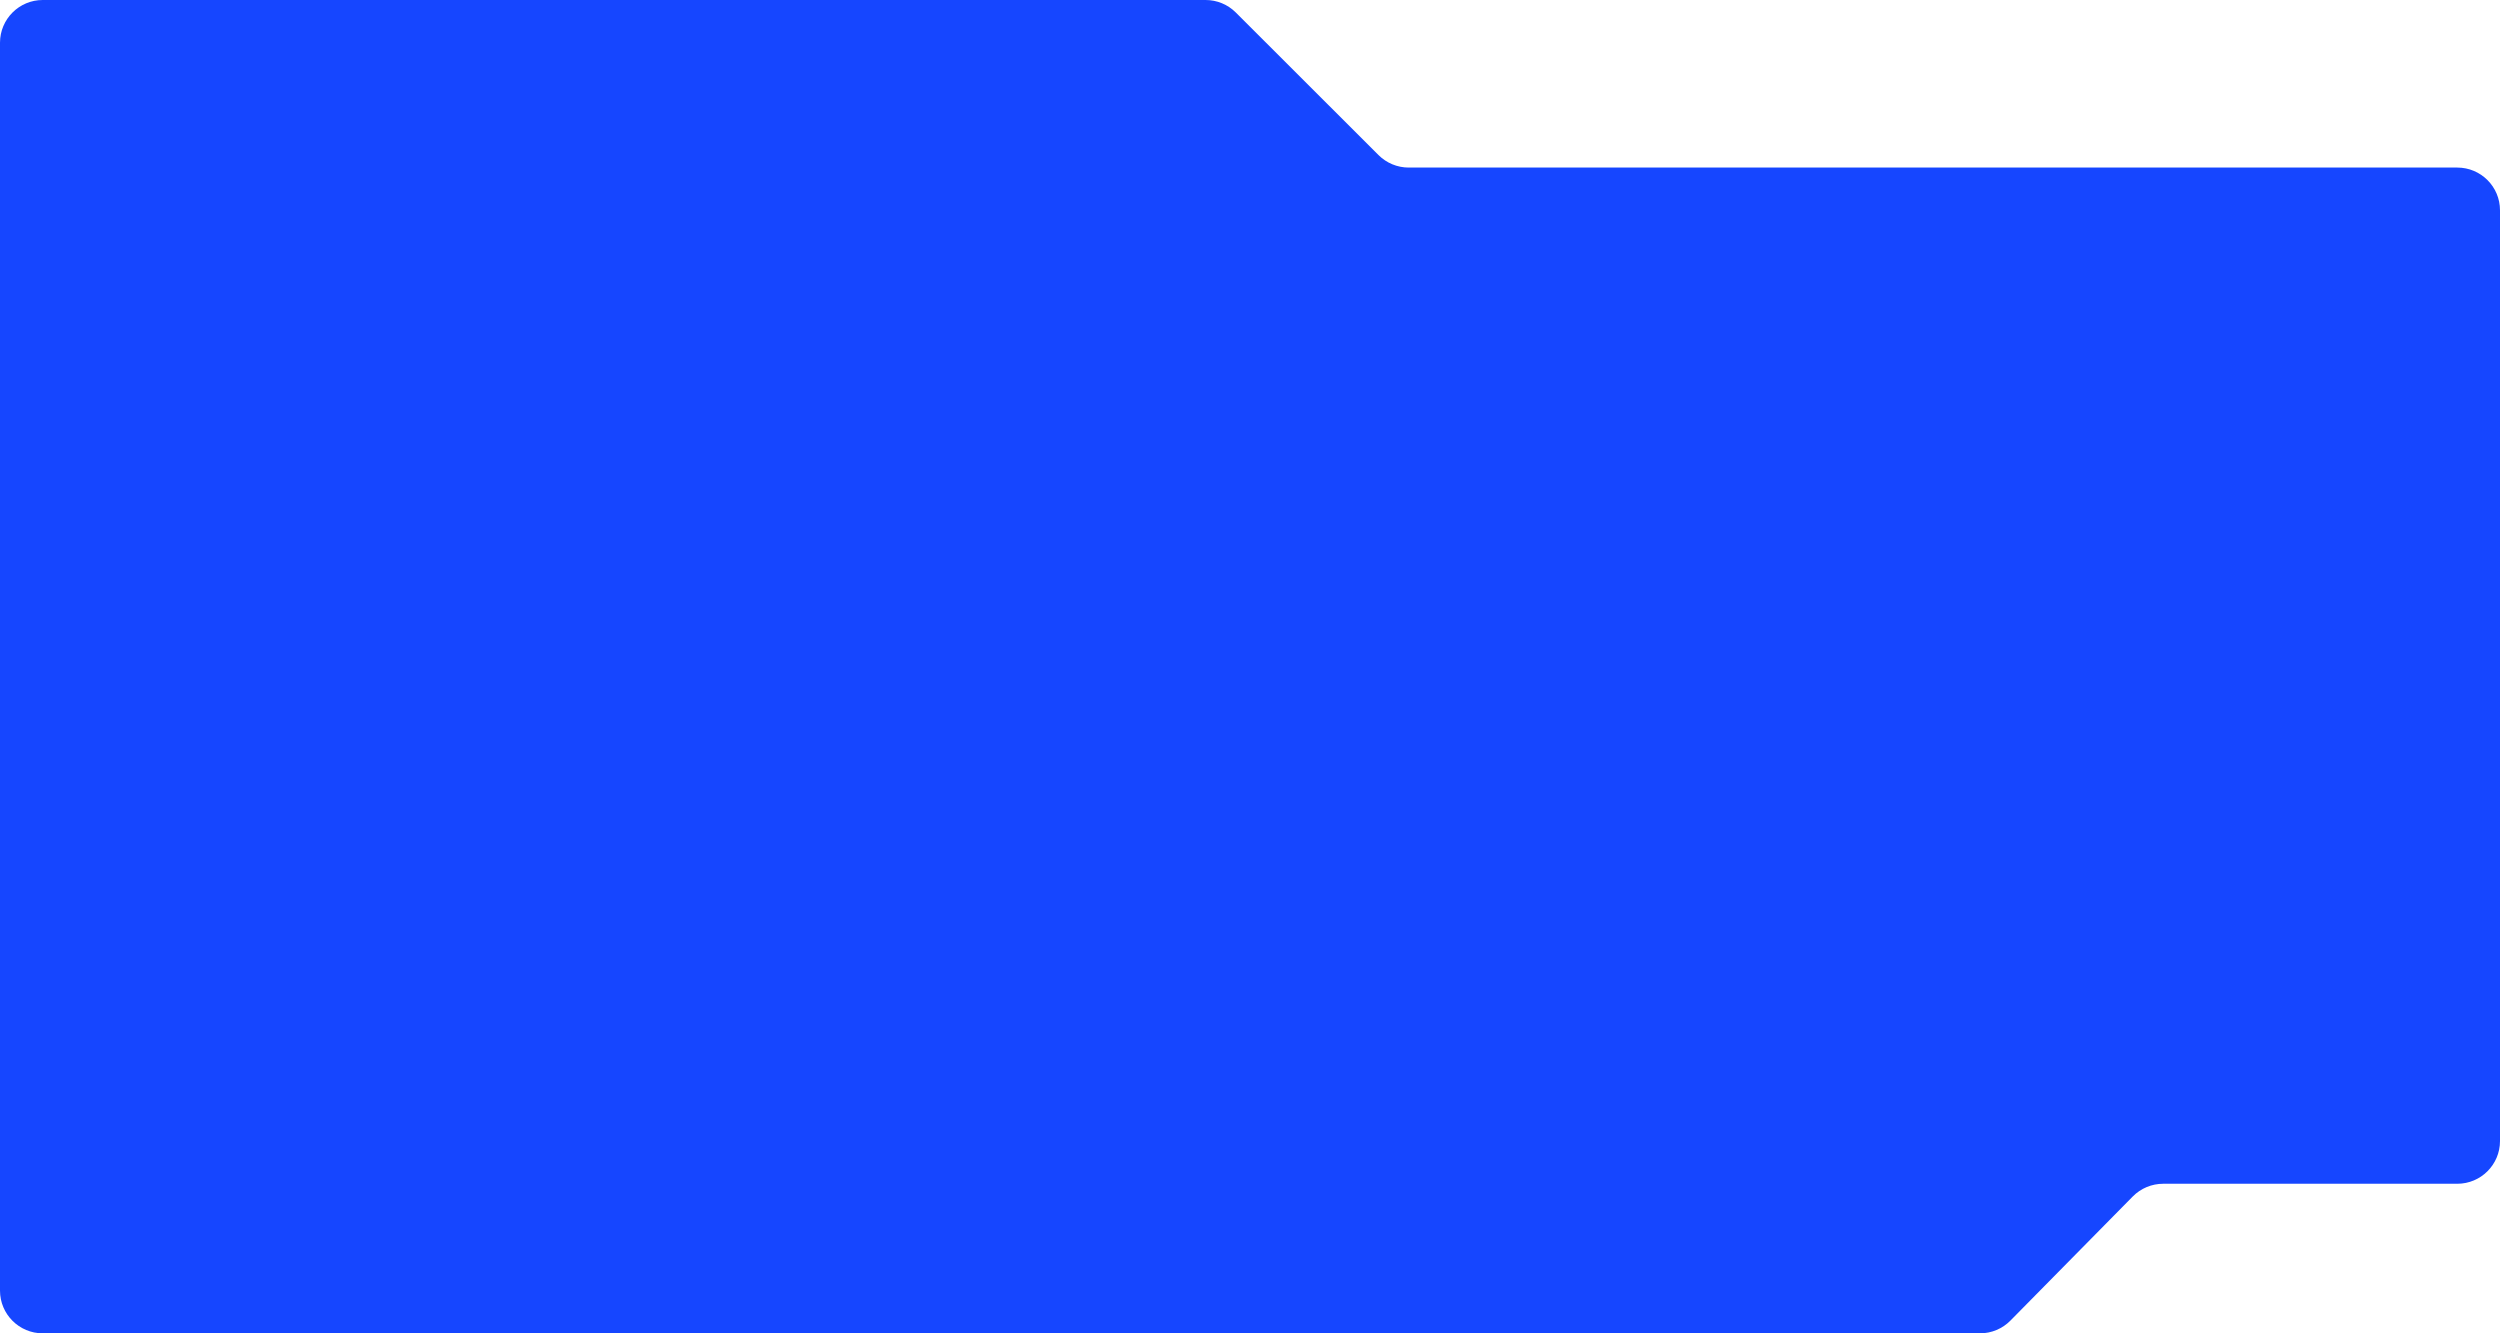 <?xml version="1.0" encoding="UTF-8"?> <svg xmlns="http://www.w3.org/2000/svg" width="1170" height="624" viewBox="0 0 1170 624" fill="none"> <path d="M940.875 618.04L998.125 559.96C1001.88 556.147 1007.01 554 1012.37 554H1150C1161.05 554 1170 545.046 1170 534V98.421C1170 87.375 1161.05 78.421 1150 78.421H659.278C653.977 78.421 648.893 76.316 645.143 72.57L578.357 5.851C574.607 2.104 569.522 0 564.222 0H20C8.954 0 0 8.954 0 20V604C0 615.046 8.954 624 20 624H926.631C931.986 624 937.116 621.853 940.875 618.04Z" fill="#1646FF"></path> </svg> 
